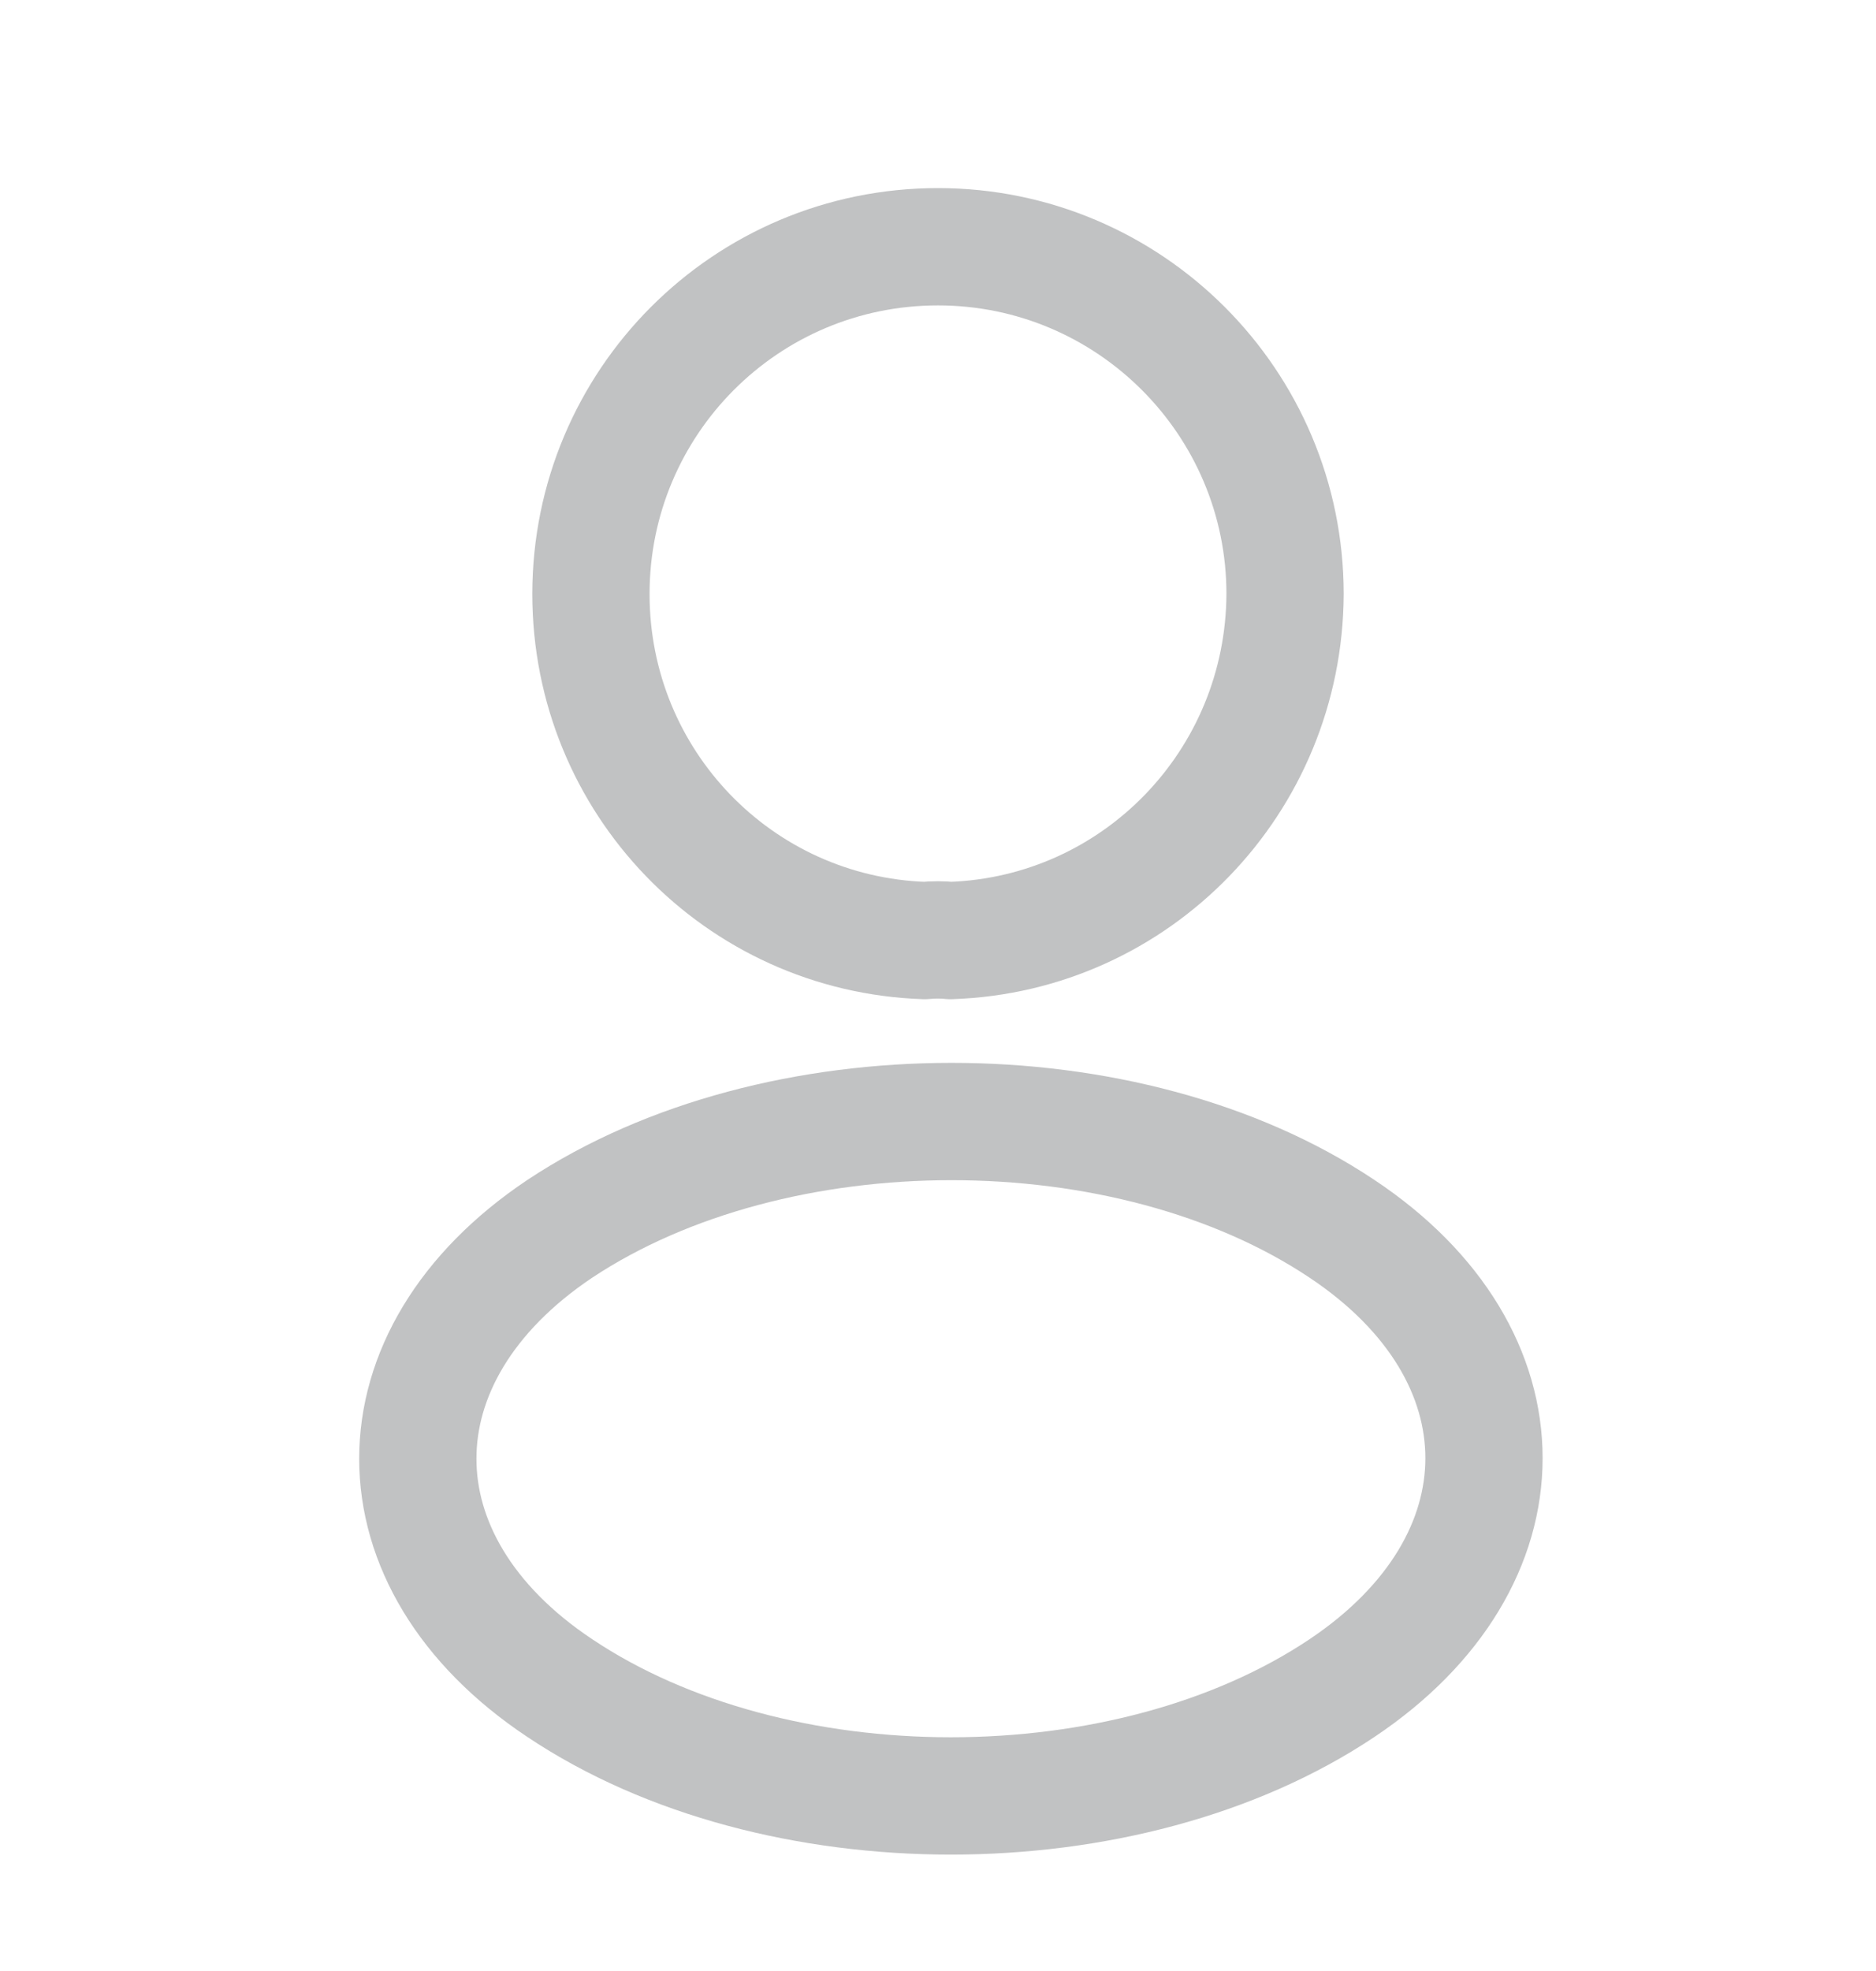 <svg width="20" height="21" viewBox="0 0 20 21" fill="none" xmlns="http://www.w3.org/2000/svg">
<path d="M10.133 10.021C10.05 10.012 9.95 10.012 9.858 10.021C7.875 9.954 6.3 8.329 6.3 6.329C6.3 4.287 7.95 2.629 10 2.629C12.041 2.629 13.7 4.287 13.7 6.329C13.691 8.329 12.117 9.954 10.133 10.021Z" stroke="#C1C2C3" stroke-width="1.25" stroke-linecap="round" stroke-linejoin="round"/>
<path d="M5.967 13.093C3.95 14.443 3.95 16.643 5.967 17.985C8.258 19.518 12.017 19.518 14.308 17.985C16.325 16.635 16.325 14.435 14.308 13.093C12.025 11.568 8.267 11.568 5.967 13.093Z" stroke="#C1C2C3" stroke-width="1.25" stroke-linecap="round" stroke-linejoin="round"/>
</svg>
